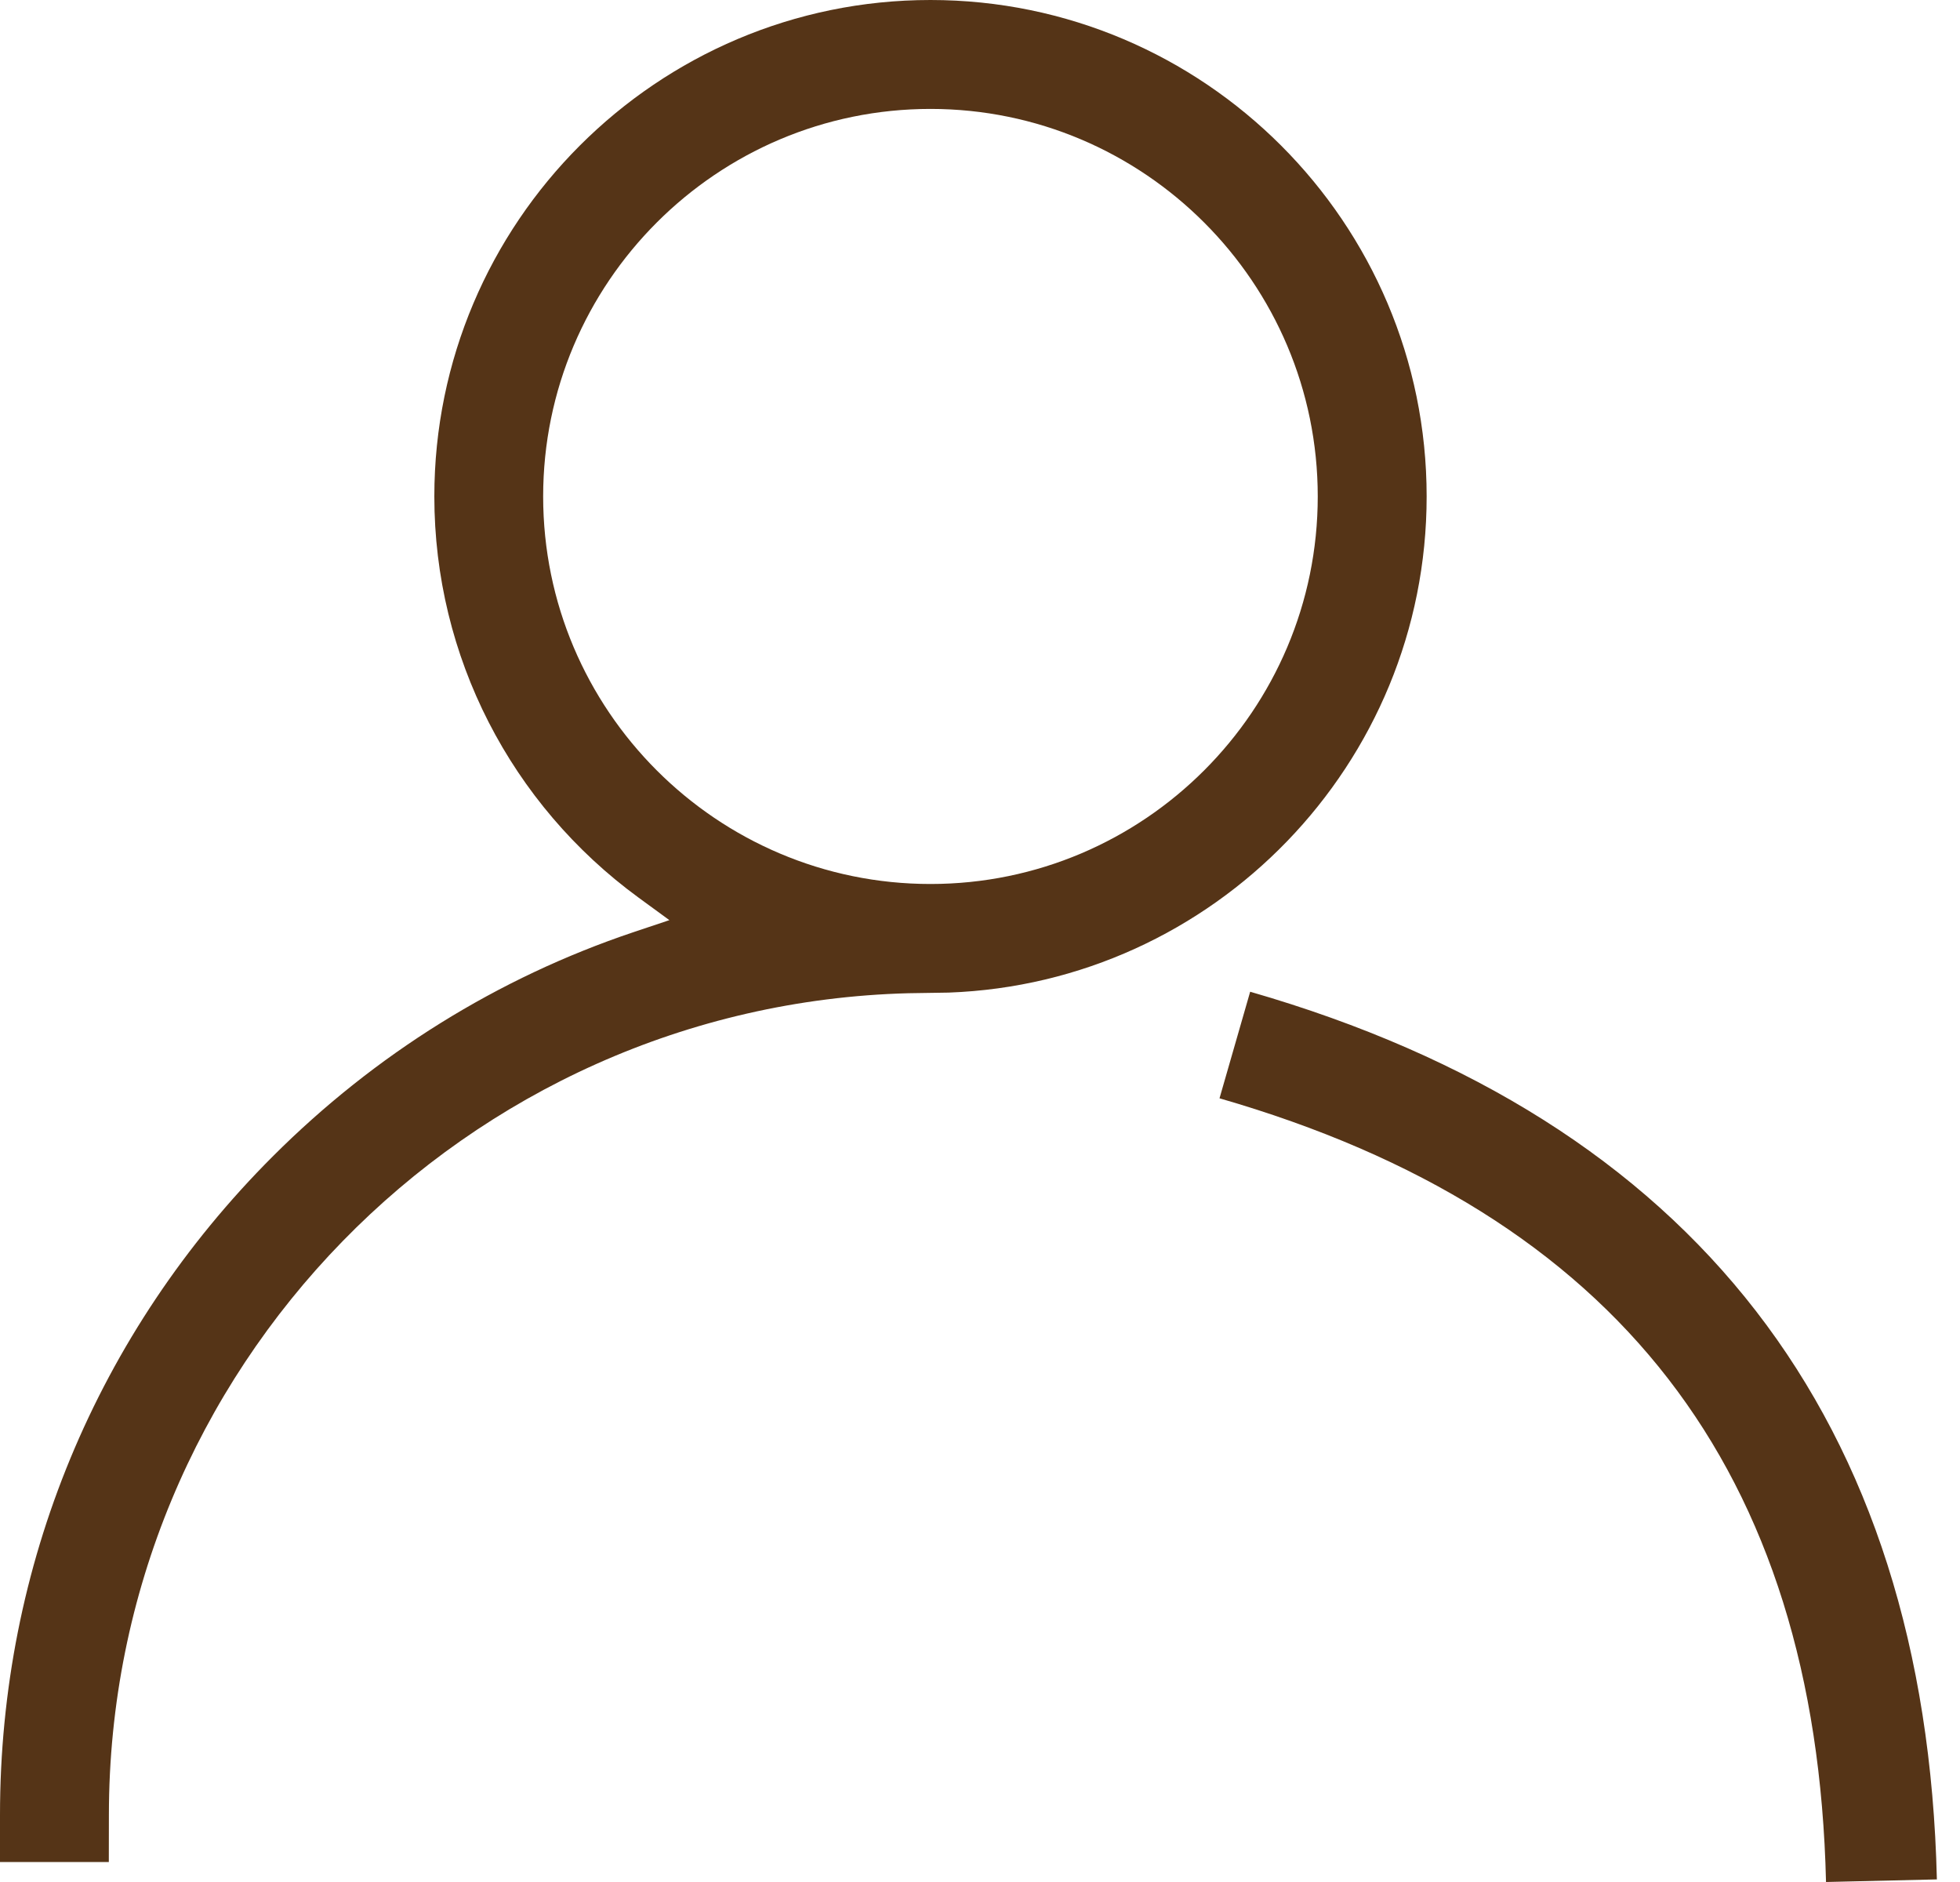 <svg width="25" height="24" viewBox="0 0 25 24" fill="none" xmlns="http://www.w3.org/2000/svg">
<path fill-rule="evenodd" clip-rule="evenodd" d="M11.868 0C15.357 0 18.197 2.84 18.197 6.331C18.197 9.744 15.482 12.535 12.1 12.658L11.585 12.666C5.937 12.816 1.389 17.459 1.389 23.145L1.388 23.745H0V23.145C0 19.973 1.234 16.993 3.476 14.75C4.784 13.442 6.351 12.469 8.075 11.889L8.538 11.734L8.144 11.446C6.52 10.259 5.54 8.375 5.54 6.331C5.54 2.84 8.379 0 11.868 0ZM15.946 12.647C21.61 14.28 24.567 18.1 24.705 23.967L23.291 24C23.167 18.752 20.626 15.468 15.555 14.006L15.946 12.647ZM6.928 6.331C6.928 3.606 9.144 1.389 11.868 1.389C14.592 1.389 16.808 3.606 16.808 6.331C16.808 9.056 14.592 11.273 11.868 11.273C9.144 11.273 6.928 9.056 6.928 6.331Z" fill="#553417"/>
</svg>
